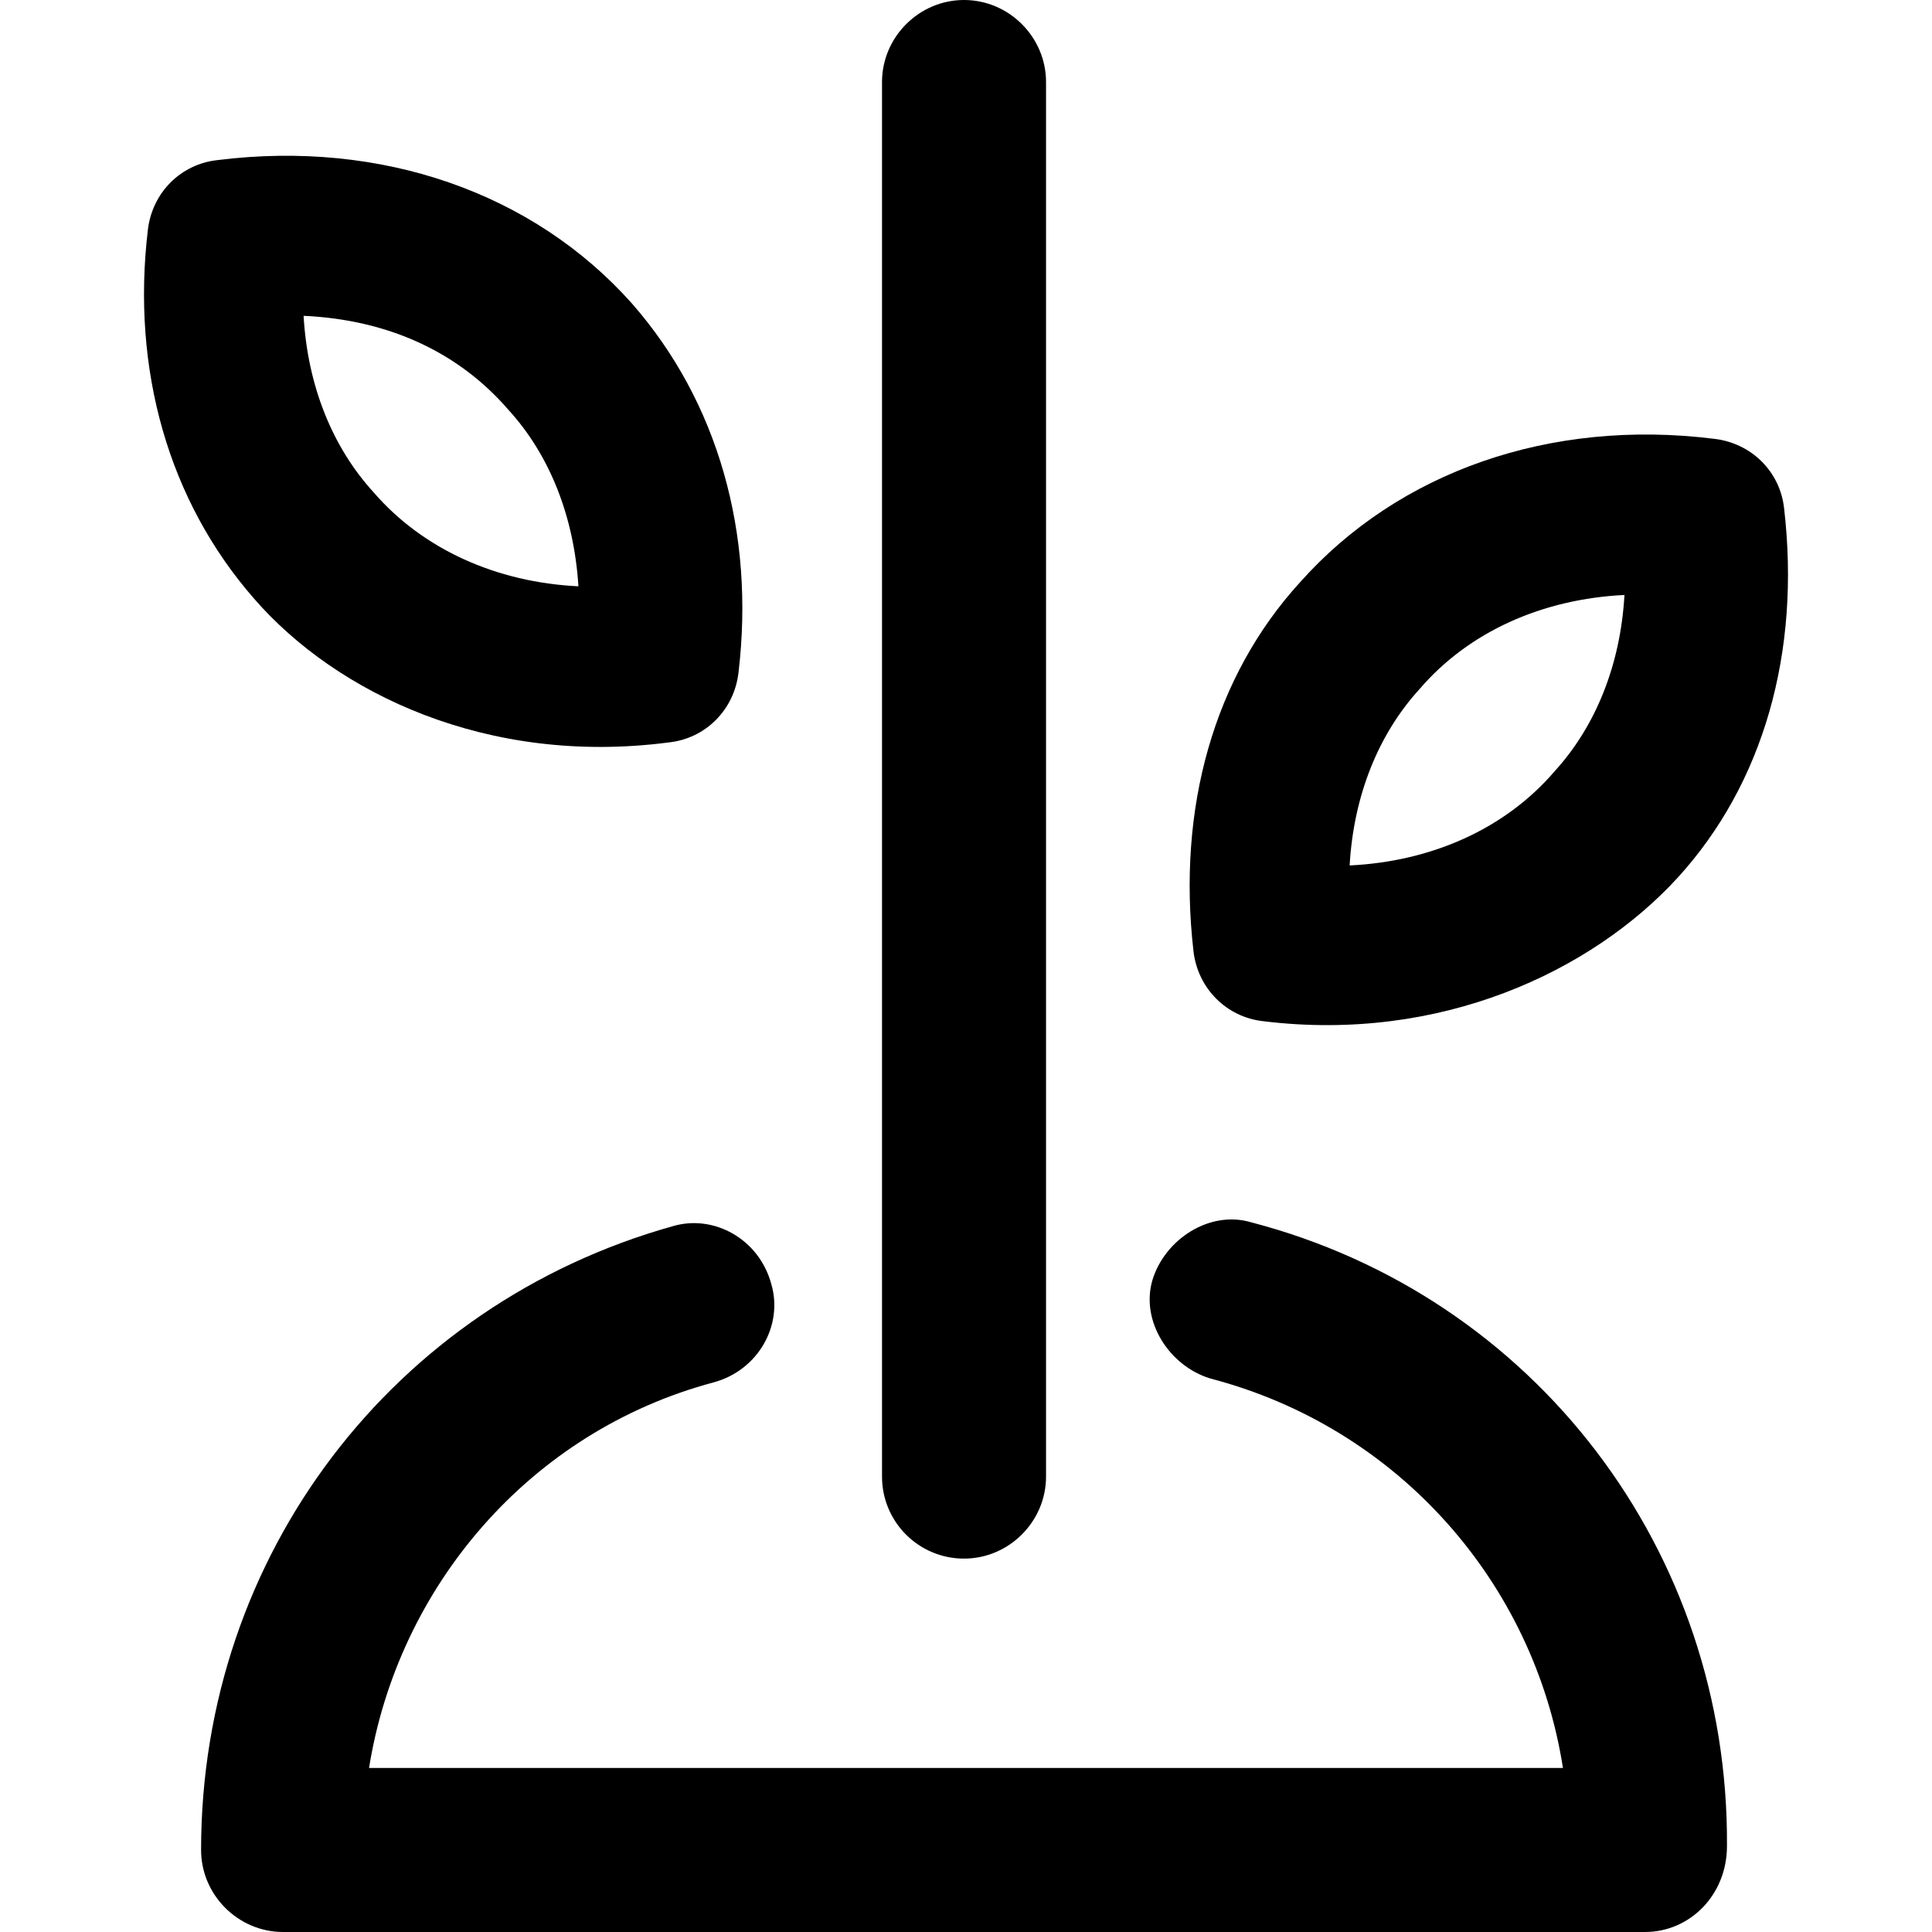 <?xml version="1.0" encoding="iso-8859-1"?>
<!-- Uploaded to: SVG Repo, www.svgrepo.com, Generator: SVG Repo Mixer Tools -->
<svg fill="#000000" height="800px" width="800px" version="1.1" id="Capa_1" xmlns="http://www.w3.org/2000/svg" xmlns:xlink="http://www.w3.org/1999/xlink" 
	 viewBox="0 0 490 490" xml:space="preserve">
<g>
	<g>
		<path d="M317.3,310c-10.4-3.1-21.8,4.2-25,14.6c-3.1,10.4,4.2,21.8,14.6,25c47.9,12.5,82.2,52,89.5,98.8H93.6
			c7.3-45.8,40.6-85.3,87.4-97.8c11.4-3.1,17.7-14.6,14.6-25c-3.1-11.4-14.6-17.7-25-14.6C99.9,330.8,51,394.3,51,469.2
			c0,11.4,9.4,20.8,20.8,20.8h345.4c11.4,0,20.8-9.4,20.8-21.8C438.5,393.2,389.1,328.7,317.3,310z"/>
		<path d="M244.5,395.3c11.4,0,20.8-9.4,20.8-20.8V20.8c0-11.4-9.4-20.8-20.8-20.8c-11.4,0-20.8,9.4-20.8,20.8v353.7
			C223.7,386,233,395.3,244.5,395.3z"/>
		<path d="M320.4,259c44.8,5.5,83.2-12.5,105.1-36.4c21.8-23.9,31.2-57.2,27-93.6c-1-9.4-8.3-16.6-17.7-17.7
			c-41.6-5.2-80.1,8.3-105.1,36.4c-21.8,23.9-31.2,57.2-27,93.6C303.8,250.7,311.1,258,320.4,259z M360,174.8
			c12.5-14.6,31.2-22.9,52-23.9c-1,17.7-7.3,33.3-17.7,44.7c-12.5,14.6-31.2,22.9-52,23.9C343.3,201.8,349.6,186.2,360,174.8z"/>
		<path d="M169.6,188.3c9.4-1,16.6-8.3,17.7-17.7c4.2-35.4-5.2-68.7-27-93.6c-25-28.1-63.5-41.6-105.1-36.4
			c-9.4,1-16.6,8.3-17.7,17.7c-4.2,35.4,5.2,68.7,27,93.6C85.3,175.8,123.6,194.3,169.6,188.3z M129,104
			c10.4,11.4,16.6,27,17.7,44.7c-20.8-1-39.5-9.4-52-23.9C84.3,113.4,78,97.8,77,80.1C98.8,81.1,116.5,89.5,129,104z"/>
	</g>
</g>
</svg>